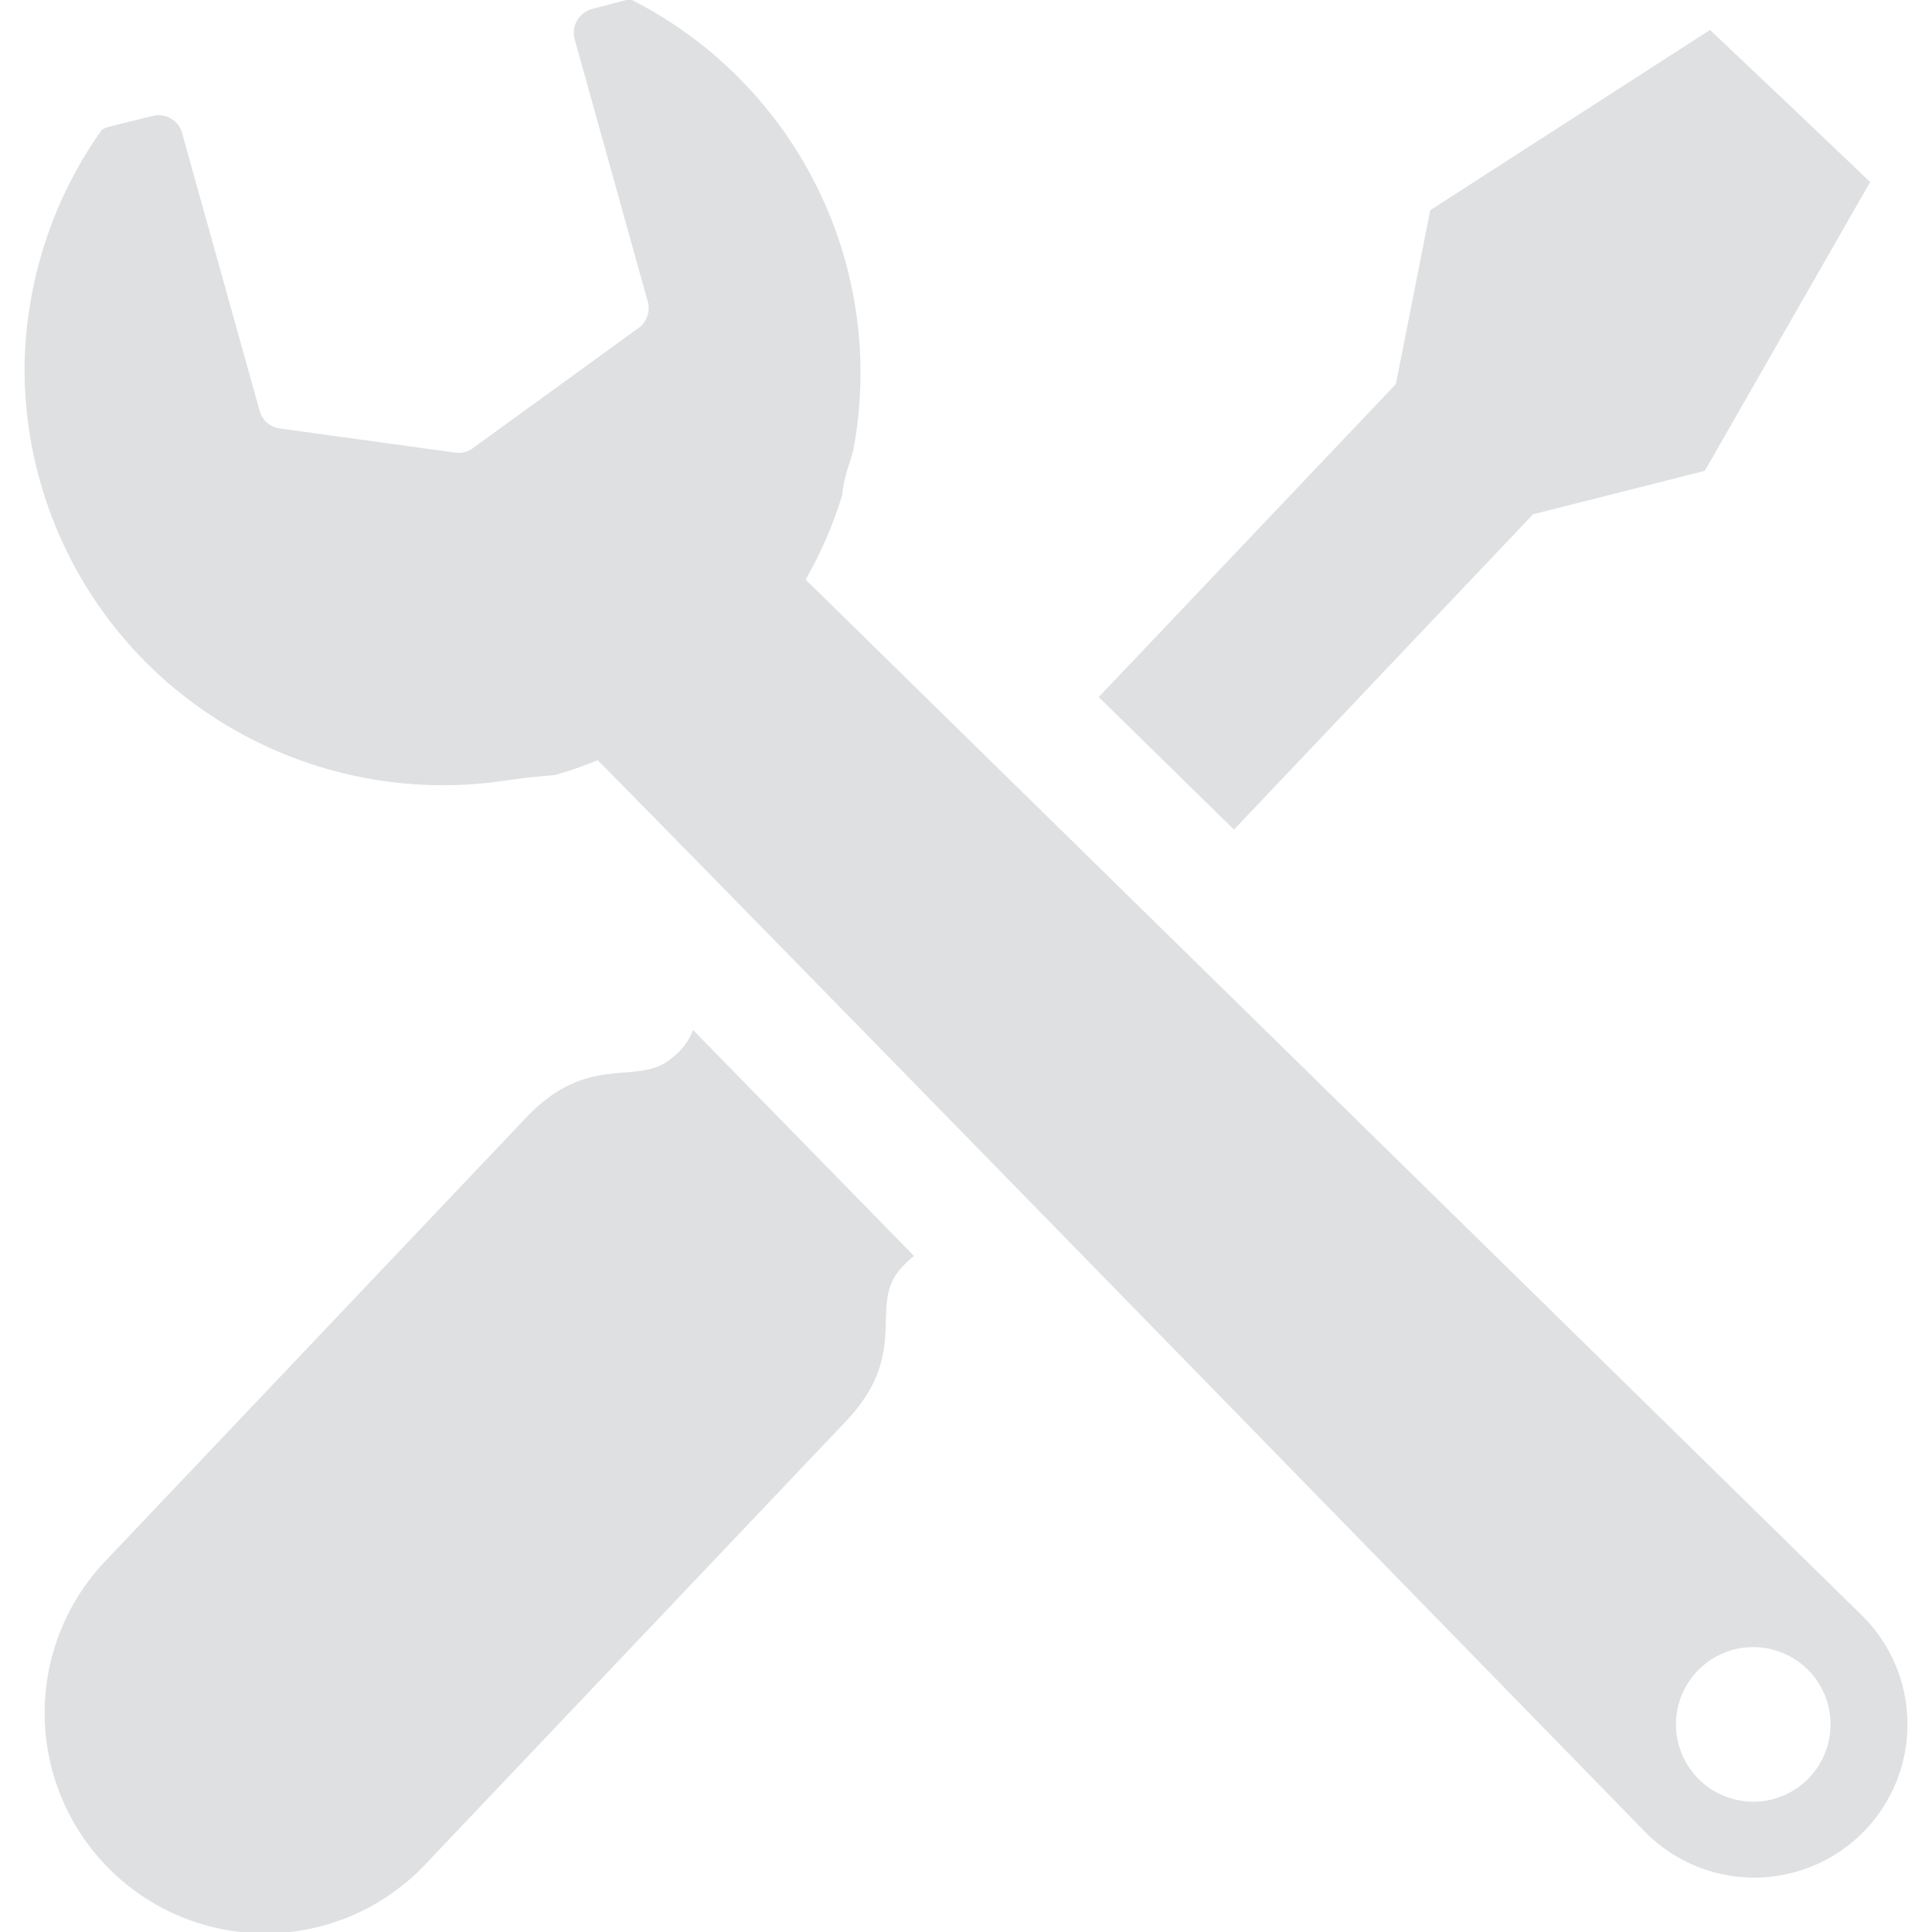 <svg xmlns="http://www.w3.org/2000/svg" width="100" height="100" viewBox="0 0 100 100"><defs><style>.a{fill:#dee0e2;}</style></defs><path class="a" d="M96.41,83.65,41.7,30a21.79,21.79,0,0,0,1.89-4.36,7,7,0,0,1,.32-1.49c.1-.29.18-.58.26-.87A21.65,21.65,0,0,0,32.71,0a1.36,1.36,0,0,0-.29,0L30.66.46a1.29,1.29,0,0,0-.78.59,1.26,1.26,0,0,0-.13,1l3.78,13.57a1.26,1.26,0,0,1-.47,1.35l-8.59,6.23a1.25,1.25,0,0,1-.9.23l-9.13-1.26a1.25,1.25,0,0,1-1-.9l-4-14.33A1.26,1.26,0,0,0,7.91,6l-2.3.57a1.47,1.47,0,0,0-.34.15,21.67,21.67,0,0,0-4,12.45A21.54,21.54,0,0,0,7.59,34.32,21.77,21.77,0,0,0,26.1,40.41c.94-.14,1.81-.23,2.6-.29a20.43,20.43,0,0,0,2.24-.77c9.18,9.29,54.25,55.51,54.25,55.51A7.93,7.93,0,0,0,96.41,83.65ZM93.6,92.06a4,4,0,1,1,0-5.61A4,4,0,0,1,93.6,92.06Z"/><polygon class="a" points="79.35 26.62 88.24 24.37 96.8 9.42 92.66 5.48 88.51 1.55 74.03 10.88 72.25 19.88 56.87 36.08 63.87 42.94 79.35 26.62"/><path class="a" d="M34.78,54.76c-1.77,1.53-4.27-.37-7.56,3.1L5.52,80.73A11.41,11.41,0,1,0,22.07,96.44L43.78,73.57c3.29-3.46,1.26-5.86,2.69-7.72a4.73,4.73,0,0,1,.84-.84L35.87,53.31A3.21,3.21,0,0,1,34.78,54.76Z"/></svg>